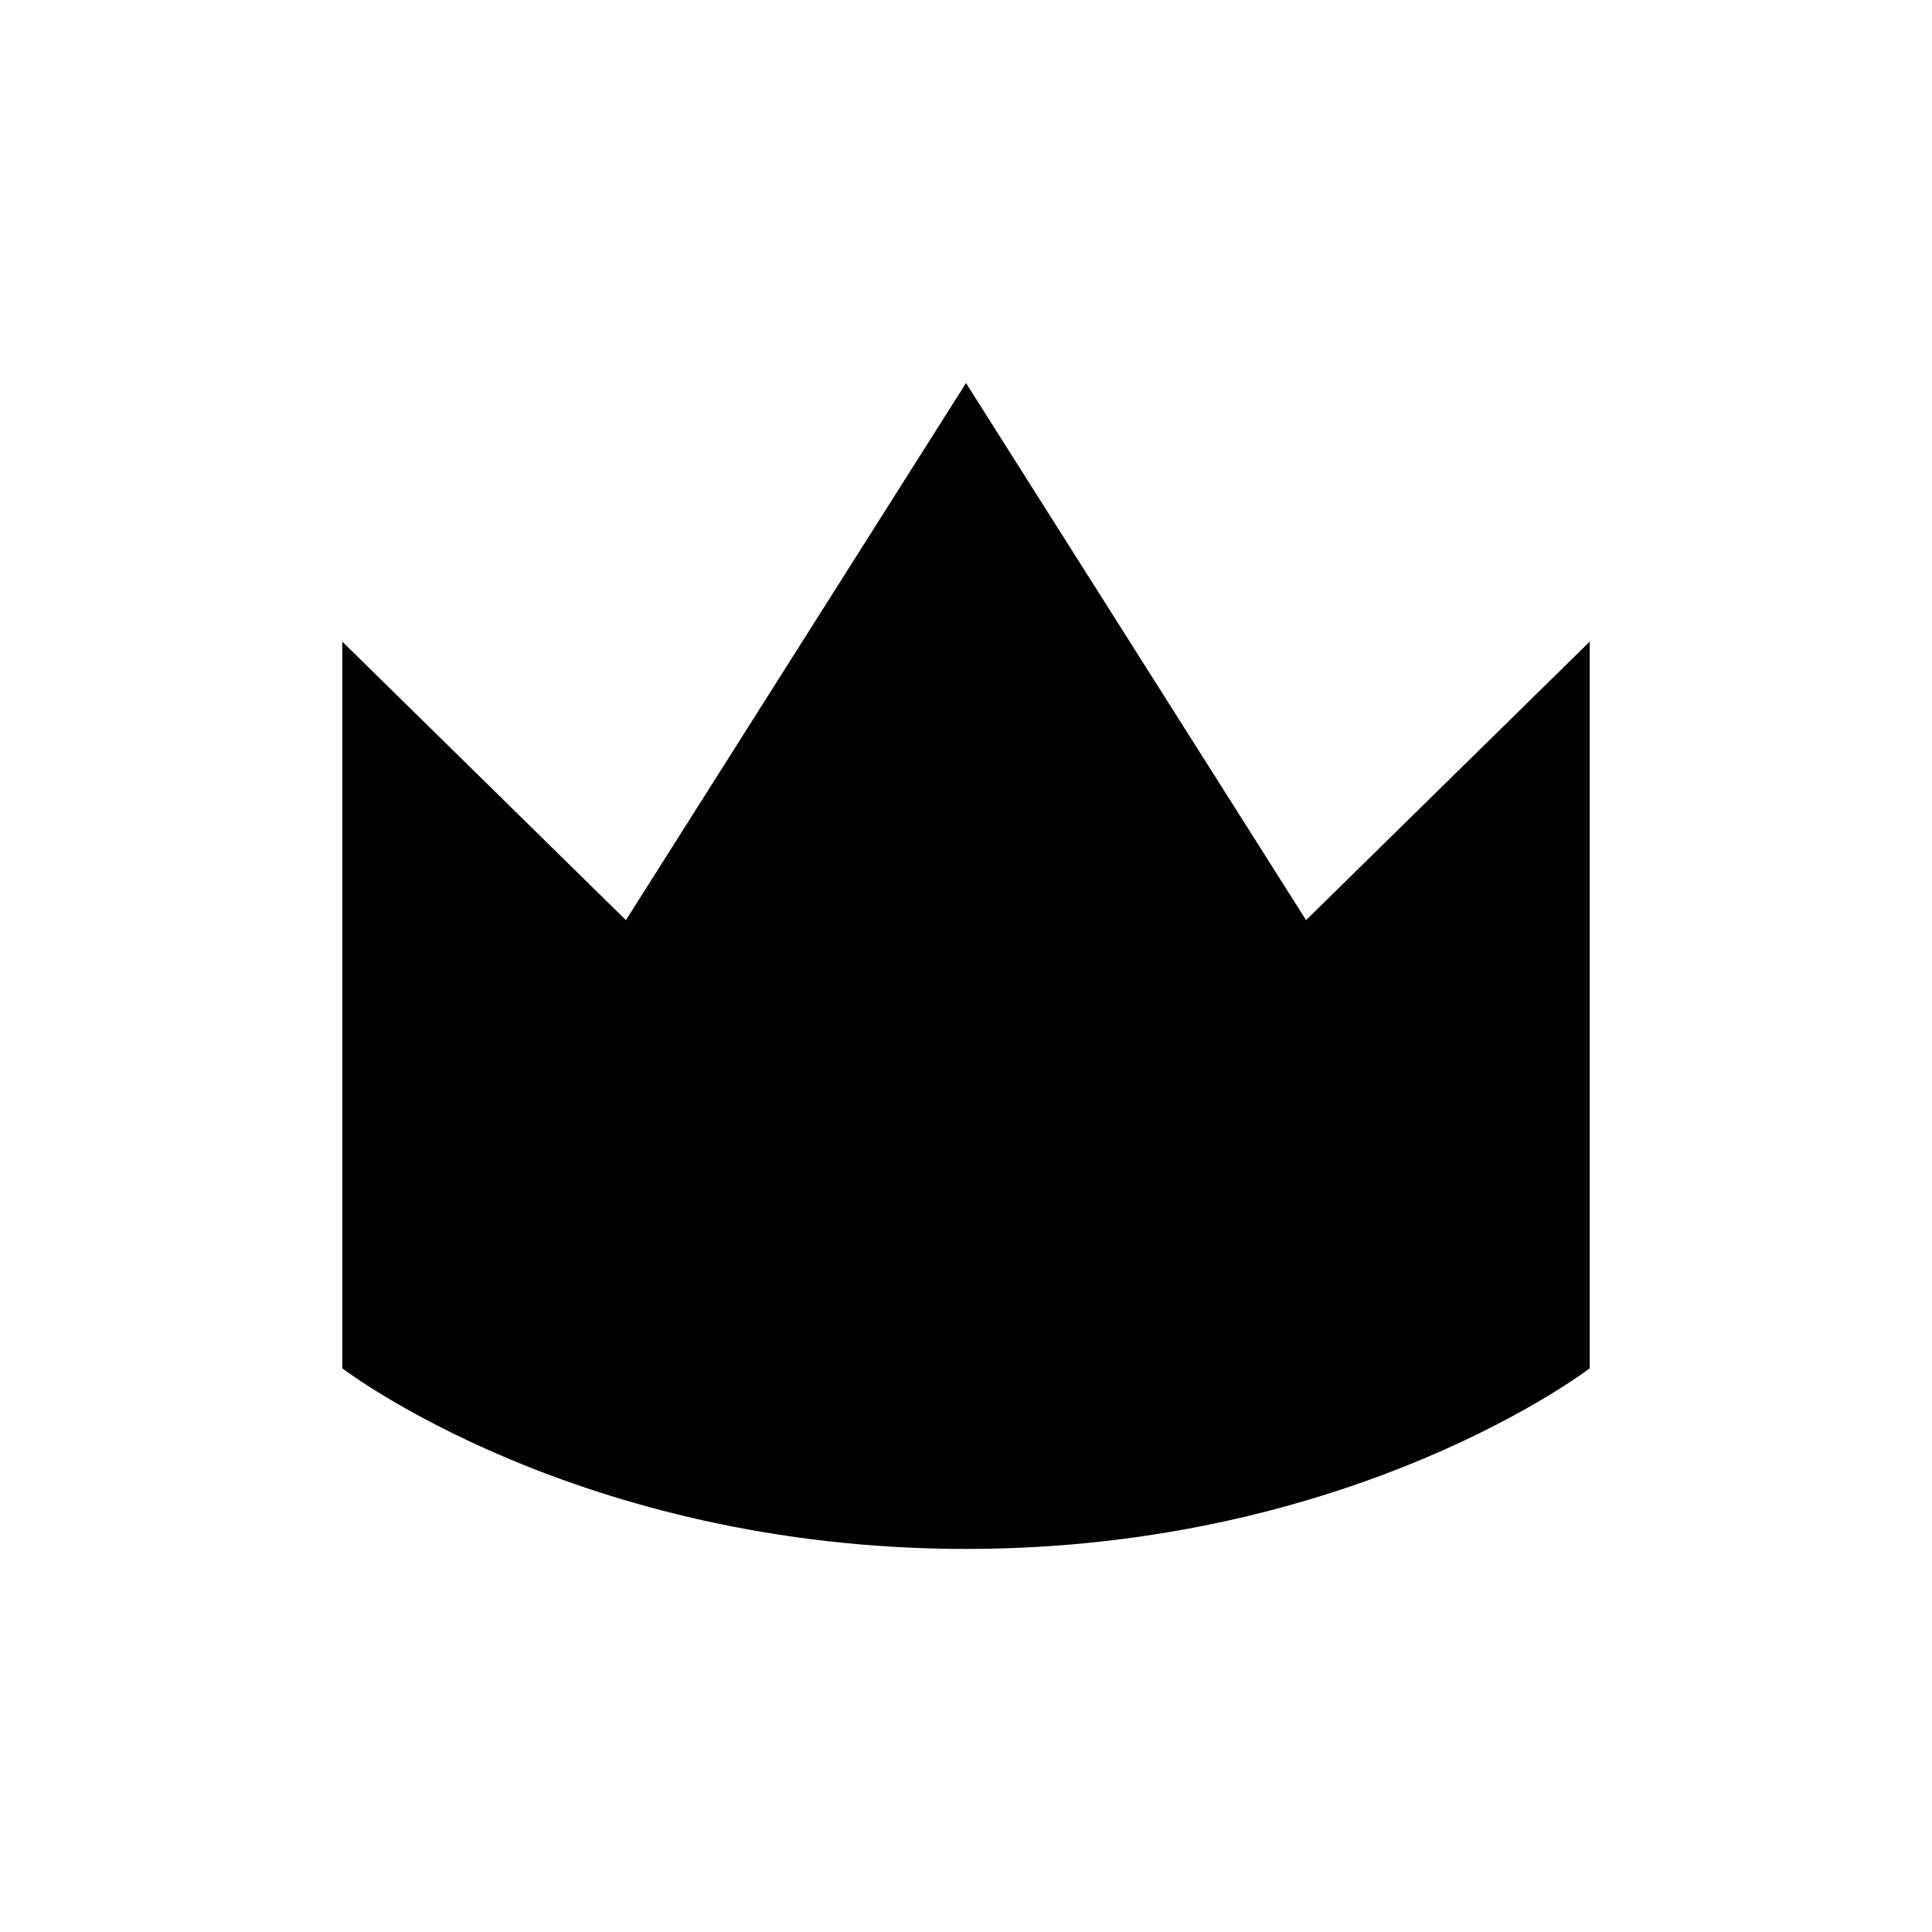 <?xml version="1.0" encoding="utf-8"?>
<!-- Generator: Adobe Illustrator 23.0.3, SVG Export Plug-In . SVG Version: 6.00 Build 0)  -->
<svg version="1.1" xmlns="http://www.w3.org/2000/svg" xmlns:xlink="http://www.w3.org/1999/xlink" x="0px" y="0px"
	 viewBox="0 0 60.22 60.22" style="enable-background:new 0 0 60.22 60.22;" xml:space="preserve">
<style type="text/css">
	.st0{display:none;}
	.st1{display:inline;}
	.st2{fill:#010101;}
	.st3{display:inline;fill:#010101;}
	.st4{display:inline;fill-rule:evenodd;clip-rule:evenodd;fill:#010101;}
</style>
<g id="Layer_25" class="st0">
	<rect class="st1" width="60.22" height="60.22"/>
</g>
<g id="demon" class="st0">
	<g class="st1">
		<path class="st2" d="M22.47,35.16c-3.76-2.31-6.22-8.39-2.79-21.84c0,0-5.42,5.91-8.05,11.99c-2.63,6.08-4.27,12.64,2.3,18.06
			c6.57,5.42,9.69,3.45,11.33,1.64C26.91,43.21,28.06,38.6,22.47,35.16z"/>
		<path class="st2" d="M48.59,25.31c-2.63-6.08-8.05-11.99-8.05-11.99c3.43,13.45,0.97,19.53-2.79,21.84
			c-5.59,3.44-4.43,8.05-2.79,9.85s4.76,3.78,11.33-1.64C52.85,37.95,51.21,31.38,48.59,25.31z"/>
	</g>
</g>
<g id="dragon" class="st0">
	<path class="st1" d="M49.03,32.73c0.96-0.51,1.55-0.95,4.14-1.07c0.72-0.03,1.49-0.27,2.22-0.26c-4.07-5.33-8.19-6.01-9.73-6.06
		c-0.24-1.12,0.18-2.36,1.3-3.72c0.69-0.84,1.52-1.56,2.29-2.33c-0.07,0-0.14,0.01-0.21,0.02c0,0,0,0,0,0
		c-4.14-1.37-7.8,0.06-9.08,0.68c-0.06-0.41,0.04-0.92,0.33-1.5c0.54-1.07,1.2-2.11,1.98-3.03c2.79-3.29,1.74-3.31,5.31-5.74
		c0.5-0.34,1.02-0.64,1.53-0.97c-7.52,1.17-9.2,2.41-14.8,7.2c2.06-3.38,1.29-4.26,3.49-7.88c-0.57,0.17-0.87,0.22-1.14,0.34
		c-4.07,1.8-4.53,2.04-6.82,5.86c-1.23,2.04-2.4,4.19-4.58,5.23c-2.36,1.13-4.08,2.88-5.76,4.74c-0.12,0.13-0.23,0.26-0.37,0.36
		c-0.8,0.6-1.56,1.27-2.43,1.76c-1.8,1.02-3.01,0.42-4.1-0.1l0,0c-1.46-0.74-3.76-2.69-5.57,0.4C7,26.69,7,26.71,7,26.72
		c-4.14,5.23-1.68,8.43,1.92,12.3c1.01,1.98,2.39,4.36,4.13,6.63c-0.42-2.1-1.18-6.13-0.89-8.86c0.9,1.15,3.07,3.73,5.94,5.86
		c-0.72-1.4-2.09-4.13-2.35-6.06c0.37-0.28,0.78-0.49,1.22-0.64c0.33,0.93,0.66,1.85,0.99,2.77c0.14-0.02,0.28-0.03,0.42-0.05
		c0.29-0.39,0.56-0.78,0.86-1.15c1.32-1.68,2.78-1.97,4.76-2.85c2.16-0.96,4.21-1.83,6.05-0.4c-0.36,2.57-1.79,4.04-4.27,5.1
		c-2.14,0.91,1.1,3.02-1.16,2.75c-1.39-0.16-2.77-0.43-4.16-0.66c-0.39,1.44,0.32,2.42,1.33,3.37c-2.31,0.75-5.63,0.49-7.44-0.42
		c2,3.15,3.49,4.31,8,5.49c-0.07-0.43,3.2,2.61,3.21,2.21c1.56-0.34,2.9-2.91,3.19-3.78c0.29-0.87,1.35-4.06,1.35-4.07
		c0.64-1.09,1.21-1.14,3.13-1.89c1.89-1.73,4.52-2.31,7.59-1.61c2.8,0.64,2.5,0.11,4.95,1.58c1.57,0.94,3.07,2,4.55,2.98
		c0.31-6.03-2.05-9.26-3.41-10.62C47.13,33.83,47.91,33.32,49.03,32.73z"/>
</g>
<g id="exile" class="st0">
	<g class="st1">
		<circle class="st2" cx="36.36" cy="35.61" r="6.25"/>
		<path class="st2" d="M30.11,9.86c-11.18,0-20.25,9.07-20.25,20.25s9.07,20.25,20.25,20.25c1.92,0,3.78-0.29,5.54-0.79
			c-7.4-0.37-13.29-6.47-13.29-13.96c0-7.73,6.27-14,14-14c6.86,0,12.56,4.94,13.76,11.46c0.14-0.97,0.24-1.95,0.24-2.96
			C50.36,18.93,41.29,9.86,30.11,9.86z"/>
	</g>
</g>
<g id="Glacial" class="st0">
	<g class="st1">
		<polygon class="st2" points="22.44,48.48 22.44,48.48 22.44,48.48 		"/>
		<polygon class="st2" points="52.22,27.54 43.96,27.54 49.06,22.44 45.43,18.8 36.69,27.54 32.68,27.54 32.68,23.54 41.42,14.8 
			37.79,11.16 37.79,11.16 32.68,16.26 32.68,8 27.54,8 27.54,16.26 22.44,11.16 18.8,14.8 27.54,23.54 27.54,27.54 24.12,27.54 
			15.38,18.8 11.75,22.44 11.75,22.44 16.85,27.54 8,27.54 8,32.68 16.85,32.68 11.75,37.79 15.38,41.42 24.12,32.68 27.54,32.68 
			27.54,36.1 18.8,44.84 22.44,48.48 27.54,43.37 27.54,52.22 32.68,52.22 32.68,43.37 37.79,48.48 41.42,44.84 32.68,36.1 
			32.68,32.68 36.69,32.68 45.43,41.42 49.06,37.79 49.06,37.79 43.96,32.68 52.22,32.68 		"/>
	</g>
</g>
<g id="robot" class="st0">
	<g class="st1">
		<path class="st2" d="M4.65,33.29c0,2.36,1.93,4.29,4.29,4.29h0.67c0.29-2.86,0.79-5.71,1.33-8.57H8.94
			C6.58,29.01,4.65,30.94,4.65,33.29z"/>
		<path class="st2" d="M51.28,29.01h-2.01c0.54,2.86,1.04,5.71,1.33,8.57h0.67c2.36,0,4.29-1.93,4.29-4.29
			C55.57,30.94,53.64,29.01,51.28,29.01z"/>
		<path class="st2" d="M30.61,15.05h-1H17.63c0,0-5.63,12.24-5.63,30.12c5.66,0,14.63,0,17.61,0c0.63,0,1,0,1,0
			c2.98,0,11.96,0,17.61,0c0-17.88-5.63-30.12-5.63-30.12H30.61z M37.81,20.74c1.45,0,2.63,1.18,2.63,2.63
			c0,1.45-1.18,2.63-2.63,2.63c-1.45,0-2.63-1.18-2.63-2.63C35.18,21.92,36.36,20.74,37.81,20.74z M22.41,20.74
			c1.45,0,2.63,1.18,2.63,2.63c0,1.45-1.18,2.63-2.63,2.63s-2.63-1.18-2.63-2.63C19.77,21.92,20.95,20.74,22.41,20.74z M41.98,39.78
			H30.61h-1H18.24v-5.88h11.37h1h11.37V39.78z"/>
	</g>
</g>
<g id="impreial" class="st0">
	<g class="st1">
		<polygon class="st2" points="17.25,24.45 17.25,50.18 30.11,37.31 42.97,50.18 42.97,24.45 42.97,19.51 17.25,19.51 		"/>
		<rect x="17.25" y="10.05" class="st2" width="25.72" height="6.56"/>
	</g>
</g>
<g id="noble">
	<path class="st2" d="M40.71,28.68l-10.6-16.74l-10.6,16.74L10.67,20v22.65c0,0,7.32,5.63,19.44,5.63s19.44-5.63,19.44-5.63V20
		L40.71,28.68z"/>
</g>
<g id="ninja" class="st0">
	<path class="st3" d="M39.38,27.81l3.05-5.06L37.39,4.94l-9.58,15.9l-5.06-3.05L4.94,22.83l15.9,9.58l-3.05,5.06l5.03,17.81
		l9.58-15.9l5.06,3.05l17.81-5.03L39.38,27.81z M30.11,33.91c-2.1,0-3.8-1.7-3.8-3.8c0-2.1,1.7-3.8,3.8-3.8c2.1,0,3.8,1.7,3.8,3.8
		C33.91,32.21,32.21,33.91,30.11,33.91z"/>
</g>
<g id="pirate" class="st0">
	<path class="st3" d="M43.56,32.71c0,0-1.23,6.49-8.56,7.38h-4.07c-0.36-0.96-0.67-1.93-0.94-2.92c5.51,0.61,8.63,0.62,8.63,0.62
		S28.54,23.06,40.18,9.77c-3.6,0.96-7.22,2.07-10.29,3.07c0.07-0.34,0.14-0.65,0.2-0.91c0.08-0.37,0.15-0.66,0.2-0.85
		c0.02-0.1,0.04-0.17,0.05-0.22c0.01-0.02,0.01-0.04,0.01-0.05l0-0.01l0,0l-2.14-0.58l0,0c-0.01,0.02-0.35,1.3-0.74,3.42
		c-3.41,1.14-5.69,1.97-5.69,1.97s-6.77,10.78-1.19,20.25c2.59,0.44,4.94,0.78,7.03,1.05c0.26,1.07,0.57,2.14,0.94,3.19h-3.85
		c0,0-2.02-1.52-5.56-3.05c-7.58-0.34-12.99-3.79-12.99-3.79s0.3,0.84,0.49,1.77c4.08,3.39,1.87,6.2,9.05,13.33
		c15.54,4.72,29.56,0,29.56,0l2.71-7.18l2.61-0.39c0,0,3.44-7.82,3.44-10.03C51.93,31.58,45.97,32.46,43.56,32.71z"/>
</g>
<g id="phantom" class="st0">
	<path class="st3" d="M44.49,37.49c-1.26-1.73-3.08-3.1-5.05-3.96c-1.98-0.88-4.07-1.21-6.03-1.27c-0.57-0.03-1.1-0.01-1.63,0.02
		c0.51-0.68,1.07-1.4,1.68-2.13c1.5-1.81,3.2-3.69,4.98-5.56c0.85-0.91,1.6-2,2.14-3.21c2.56-5.75-0.03-12.48-5.78-15.03
		c-5.75-2.56-12.48,0.03-15.03,5.78l-0.1,0.23c-1.21,2.73-2.4,5.51-3.49,8.54c-0.54,1.51-1.07,3.08-1.54,4.79
		c-0.46,1.72-0.9,3.56-1.12,5.9c-0.11,1.14-0.14,2.52,0.07,4.12c0.2,1.55,0.78,3.68,2.17,5.6c0.33,0.48,0.72,0.92,1.14,1.33
		c0.21,0.21,0.42,0.41,0.64,0.6c0.22,0.17,0.44,0.34,0.67,0.5c0.93,0.68,1.81,1.07,2.69,1.41c0.81,0.26,1.65,0.48,2.33,0.55
		c0.75,0.12,1.35,0.12,1.97,0.12c2.39-0.05,4.12-0.54,5.76-1.04c0.82-0.24,1.58-0.56,2.31-0.83c0.38-0.17,0.8-0.42,1.16-0.53
		c1.54-0.61,2.75-0.76,3.95-0.2c1.19,0.56,2.25,2.2,2.21,4.04c-0.02,0.91-0.28,1.84-0.85,2.69c-0.56,0.85-1.43,1.59-2.51,2.13
		c-1.07,0.55-2.34,0.89-3.66,1.03c-1.32,0.19-2.7,0.13-4.09,0.04c1.27,0.54,2.59,1.07,4.01,1.36c1.41,0.33,2.92,0.47,4.48,0.27
		c1.56-0.19,3.19-0.73,4.63-1.76c1.44-1.02,2.64-2.52,3.37-4.24C47.4,45.32,47.04,40.95,44.49,37.49z M32.81,18.82
		c1-1.49,2.45-2.26,3.24-1.72c0.79,0.53,0.63,2.17-0.37,3.66c-1,1.49-2.45,2.26-3.24,1.72C31.65,21.95,31.81,20.31,32.81,18.82z
		 M27.32,14.41c-0.41,1.74-1.49,2.98-2.42,2.76s-1.36-1.81-0.95-3.55c0.41-1.74,1.49-2.98,2.42-2.76
		C27.3,11.08,27.73,12.66,27.32,14.41z"/>
</g>
<g id="wild" class="st0">
	<g class="st1">
		<path class="st2" d="M34.64,25.42l-0.9-0.67l-0.9-0.67c-6.58-4.95-8.34,3.63-17.15,2.27c-8.81-1.35-12.94,8.98-4.49,12.68
			c3.51,1.3,3.21,1.02,7.8,4.47c4.59,3.45,4.95,3.12,7.17,6.13c5.9,7.09,14.79,0.99,11.05-7.1S41.22,30.36,34.64,25.42z"/>
		<path class="st2" d="M23.84,16.82c0.86-4.26,2.06-7.06-2.31-8.62c-4.37-1.56-7.93,8.76-4.9,12.37
			C19.64,24.18,22.82,21.87,23.84,16.82z"/>
		<path class="st2" d="M36.92,15.95c1.51-3.95,1.12-6.9-1.51-8.3c-2.63-1.4-8.03,5.85-5.37,10.49
			C31.22,20.19,35.98,18.41,36.92,15.95z"/>
		<path class="st2" d="M53.13,31.95c-2.72-3.76-5.07-1.84-8.93,0.17c-4.57,2.39-5.91,6.08-1.6,7.98
			C46.92,42,55.85,35.71,53.13,31.95z"/>
		<path class="st2" d="M49.2,18.02c-2.07-2.14-5.02-1.69-8.39,0.86c-2.11,1.59-2.5,6.65-0.19,7.21
			C45.81,27.36,51.27,20.15,49.2,18.02z"/>
	</g>
</g>
<g id="void" class="st0">
	<g class="st1">
		<path class="st2" d="M14.43,40.18c1.9,2.15,4.31,3.48,6.71,4.29c2.42,0.78,4.91,1.02,7.37,0.8c2.46-0.24,4.94-0.87,7.32-2.35
			c1.17-0.75,2.35-1.75,3.23-3.15c0.89-1.37,1.35-3.16,1.21-4.73c-0.07-0.7-0.21-1.28-0.35-1.91c-0.23-0.65-0.36-1.26-0.72-1.88
			c-0.56-1.24-1.58-2.36-2.71-3.08c-1.16-0.71-2.4-1.06-3.57-1.1c-1.17-0.04-2.26,0.12-3.3,0.52l0.09,0.85
			c1.86,0.51,3.57,1.46,4.21,2.66c0.32,0.59,0.5,1.14,0.5,1.8c0.05,0.29-0.03,0.68-0.02,0.99c-0.06,0.35-0.12,0.75-0.18,1.04
			c-0.17,0.4-0.39,0.56-0.69,0.76c-0.31,0.19-0.73,0.42-1.29,0.59c-1.12,0.36-2.61,0.55-4.08,0.46c-2.97-0.12-5.97-1.05-7.68-2.45
			c-0.44-0.35-0.79-0.72-1.11-1.19c-0.39-0.72-0.8-1.44-1.1-2.21c-0.65-1.52-1.08-3.14-1.26-4.77c-0.28-3.23,0.34-6.51,2.33-8.93
			c1.89-2.49,5.08-4.22,8.58-4.98c6.91-1.71,15.06,0.92,20.48,6.32l0.69-0.51c-2.32-3.41-5.65-5.96-9.4-7.76
			c-1.88-0.89-3.89-1.6-5.99-1.97c-2.09-0.39-4.28-0.54-6.44-0.3c-1.09,0.06-2.15,0.33-3.22,0.54c-0.54,0.1-1.06,0.31-1.59,0.47
			c-0.53,0.18-1.07,0.31-1.58,0.57c-2.1,0.82-4.08,2.17-5.77,3.85c-1.69,1.69-2.96,3.83-3.74,6.07c-0.8,2.24-1.16,4.6-1.18,6.92
			c0,2.32,0.34,4.6,0.9,6.84c0.27,1.12,0.66,2.21,1.07,3.3C12.71,37.85,13.5,39.12,14.43,40.18z"/>
		<path class="st2" d="M49.12,26.98c-0.27-1.12-0.66-2.21-1.07-3.3c-0.54-1.3-1.34-2.57-2.27-3.64c-1.9-2.15-4.31-3.48-6.71-4.29
			c-2.43-0.78-4.91-1.02-7.37-0.8c-2.46,0.24-4.94,0.87-7.32,2.35c-1.17,0.75-2.35,1.75-3.23,3.15c-0.89,1.37-1.35,3.16-1.21,4.73
			c0.07,0.7,0.21,1.28,0.35,1.91c0.23,0.65,0.36,1.26,0.72,1.88c0.56,1.24,1.58,2.36,2.71,3.08c1.16,0.71,2.4,1.06,3.57,1.1
			c1.17,0.04,2.26-0.12,3.3-0.52l-0.09-0.85c-1.86-0.51-3.57-1.46-4.21-2.66c-0.32-0.59-0.5-1.14-0.5-1.8
			c-0.05-0.29,0.03-0.68,0.02-0.99c0.06-0.35,0.12-0.75,0.18-1.04c0.17-0.4,0.39-0.56,0.69-0.76c0.31-0.19,0.73-0.42,1.29-0.59
			c1.12-0.36,2.61-0.55,4.08-0.46c2.97,0.12,5.97,1.05,7.68,2.45c0.44,0.35,0.79,0.72,1.11,1.19c0.39,0.72,0.8,1.44,1.1,2.21
			c0.65,1.52,1.08,3.14,1.26,4.77c0.28,3.23-0.34,6.51-2.33,8.93c-1.89,2.49-5.08,4.22-8.58,4.98c-6.91,1.71-15.05-0.92-20.48-6.32
			l-0.69,0.51c2.32,3.41,5.65,5.96,9.4,7.76c1.88,0.89,3.89,1.6,5.99,1.97c2.09,0.39,4.28,0.54,6.44,0.3
			c1.09-0.06,2.15-0.33,3.22-0.54c0.54-0.1,1.06-0.31,1.59-0.47c0.53-0.18,1.07-0.31,1.58-0.57c2.1-0.82,4.08-2.17,5.77-3.85
			c1.69-1.69,2.96-3.83,3.74-6.07c0.8-2.24,1.16-4.6,1.18-6.92C50.02,31.49,49.68,29.21,49.12,26.98z"/>
	</g>
</g>
<g id="yordle" class="st0">
	<path id="Path_3248_2_" class="st4" d="M52.61,12.61l-12.5,2.5c-6.25-3.33-13.75-3.33-20,0l-12.5-2.5l2.5,12.5l-2.5,7.5
		c3,6,11.5,15,22.5,15s18.5-8,22.5-15l-2.5-7.5L52.61,12.61z M15.11,30.11v-2.5c0,0,2-5,5-5s5,5,5,5v2.5
		c-2.07-2.76-5.99-3.32-8.75-1.25C15.89,29.22,15.47,29.64,15.11,30.11z M37.61,35.11c-1.73,4.14-6.48,6.1-10.63,4.38
		c-1.98-0.82-3.55-2.4-4.38-4.38v-2.5c4.44,3.33,10.56,3.33,15,0V35.11z M45.11,30.11c-1.75-2.76-5.41-3.58-8.17-1.83
		c-0.74,0.47-1.36,1.09-1.83,1.83v-2.5c0,0,1.5-5,5-5s5,5,5,5V30.11z"/>
</g>
<g id="hextech" class="st0">
	<g class="st1">
		
			<rect x="27.13" y="18.14" transform="matrix(0.707 -0.707 0.707 0.707 -6.181 27.645)" class="st2" width="6.29" height="6.29"/>
		<path class="st2" d="M30.28,4.92L13.74,21.46l13,13v17.3l3.53,3.54l3.53-3.54v-17.3l13-13L30.28,4.92z M30.28,29.48l-8.19-8.19
			l8.19-8.19l7.49,7.49l0.71,0.71L30.28,29.48z"/>
		<path class="st2" d="M17.56,31.98l-6-5.56c-0.01,0.02-0.01,0.03-0.01,0.05C11,27.79,9.59,28.5,8.24,28.21L8.1,28.29
			c-0.21,0.82-0.38,1.66-0.5,2.51l0.1,0.13c1.36,0.25,2.39,1.44,2.39,2.87c0,1.43-1.03,2.62-2.39,2.87L7.6,36.8
			c0.12,0.85,0.28,1.69,0.5,2.51l0.14,0.09c1.35-0.29,2.76,0.41,3.31,1.74c0.55,1.32,0.05,2.81-1.11,3.56l-0.04,0.16
			c0.43,0.74,0.91,1.45,1.42,2.13l0.16,0.02c1.14-0.78,2.7-0.67,3.71,0.34c1.01,1.01,1.12,2.58,0.34,3.71l0.02,0.16
			c0.68,0.51,1.39,0.99,2.13,1.42l0.16-0.04c0.75-1.16,2.24-1.66,3.56-1.11c0.1,0.04,0.2,0.1,0.29,0.15v-8.61
			C17.33,39.45,17,35.05,17.56,31.98z"/>
		<path class="st2" d="M50.14,33.8c0-1.43,1.03-2.62,2.39-2.87l0.1-0.13c-0.12-0.85-0.28-1.69-0.5-2.51l-0.14-0.09
			c-1.35,0.29-2.76-0.41-3.3-1.74c-0.01-0.02-0.01-0.03-0.01-0.05l-6,5.56c0.56,3.07,0.23,7.47-4.65,11.07v8.61
			c0.1-0.05,0.19-0.11,0.29-0.15c1.32-0.55,2.81-0.05,3.56,1.11l0.16,0.04c0.74-0.43,1.45-0.91,2.13-1.42l0.02-0.16
			c-0.78-1.14-0.67-2.7,0.34-3.71c1.01-1.01,2.58-1.12,3.71-0.34l0.16-0.02c0.51-0.68,0.99-1.39,1.42-2.13l-0.04-0.16
			c-1.16-0.75-1.66-2.24-1.11-3.56c0.55-1.32,1.95-2.03,3.3-1.74l0.14-0.09c0.21-0.82,0.38-1.66,0.5-2.51l-0.1-0.13
			C51.17,36.42,50.14,35.23,50.14,33.8z"/>
	</g>
</g>
<g id="assassin" class="st0">
	<g class="st1">
		<path class="st2" d="M43.85,20.25C41.35,6.13,30.11,5.76,30.11,5.76S18.87,6.13,16.37,20.25S8.76,35.61,8.76,35.61
			s3.74,13.44,16.2,18.86c0,0-6.37-10.39-6.37-18.16c0-4.21,1.14-11.19,11.53-11.19c10.39,0,11.53,6.97,11.53,11.19
			c0,7.77-6.37,18.16-6.37,18.16c12.46-5.42,16.2-18.86,16.2-18.86S46.35,34.36,43.85,20.25z"/>
		<path class="st2" d="M30.11,28.25c0,0-7.03-0.19-8.81,4.78c1.97,5.62,4.42,12.18,8.81,12.18c4.4,0,6.84-6.56,8.81-12.18
			C37.14,28.06,30.11,28.25,30.11,28.25z"/>
	</g>
</g>
<g id="blademaster" class="st0">
	<g class="st1">
		<polygon class="st2" points="36.32,36.5 36.32,10.5 30.11,2.5 23.9,10.5 23.9,36.5 30.11,36.5 		"/>
		<path class="st2" d="M41.52,38.67h-8.31h-3.1h-3.1H18.7c0,0-5.01,2.83-2.6,6.83c1.98-2.25,7.42-3.02,10.91-3.28v8.1l-2.24,2.28
			c0,0,0.93,4.33,5.34,5.11c4.4-0.78,5.34-5.11,5.34-5.11l-2.24-2.28v-8.1c3.49,0.26,8.93,1.03,10.91,3.28
			C46.53,41.5,41.52,38.67,41.52,38.67z"/>
	</g>
</g>
<g id="brawler" class="st0">
	<g class="st1">
		<polygon class="st2" points="31.86,46.19 45.19,48.69 45.69,43.03 29.69,42.28 		"/>
		<polygon class="st2" points="34.61,11.53 12.19,22.53 15.61,38.53 20.1,38.53 19.69,27.19 23.14,38.53 27.69,38.53 27.69,24.36 
			31.18,38.53 35.9,38.53 37.11,20.78 39.38,38.53 46.11,38.53 48.03,15.11 		"/>
	</g>
</g>
<g id="elementalist" class="st0">
	<path class="st3" d="M39.36,19c1.2,5.76-3.44,7.91-3.44,7.91s2.92-13.25-12.04-18.58c0,0,4.13,7.4-3.18,13.42
		c-7.31,6.02-10.15,16.77-2.41,24.94c7.74,8.17,19.78,6.19,25.46-2.41C49.42,35.69,45.72,25.45,39.36,19z M30.08,45.91
		c-4.34,0-6.74-4.09-3.21-8.04c3.36-3.75,3.19-5.71,3.19-5.71s1.1,0.49,3.8,5.09C36.56,41.86,34.42,45.91,30.08,45.91z"/>
</g>
<g id="guardian" class="st0">
	<path class="st3" d="M32.99,8.95l-2.88,27.63V5.5c0,0-6.38,7.37-17.34,8.82c0,10.8,6.15,30.81,17.34,40.4
		c11.19-9.59,17.34-29.6,17.34-40.4C40.82,13.45,35.87,10.48,32.99,8.95z"/>
</g>
<g id="gunslinger" class="st0">
	<g class="st1">
		<g>
			<polygon class="st2" points="42.43,15.17 39.35,10.16 38.52,10.57 34.94,12.71 31.62,14.69 37.45,18.16 			"/>
		</g>
		<g>
			<path class="st2" d="M22.85,19.91l-10.76,6.41l-0.72,3.51c0,0-8.19,6.71-0.08,18.27c1.01,1.26,2,1.87,2.93,2.09
				c1.68-0.51,3.95-1.72,6.87-4.26c0.44-1.73-0.92-3.79-2.27-5.31c-1.04-0.74-1.81-1.6-2.28-2.21c0,0-0.01-0.01-0.01-0.01l0,0
				c-0.15-0.2-0.28-0.38-0.37-0.5c-0.03-0.04-0.07-0.08-0.1-0.12c-0.02-0.03-0.02-0.05-0.03-0.08C16.02,37.65,16,37.63,16,37.63
				l0.01-0.01c-0.44-0.98,0.22-2.36,1.57-3.16c1.84-0.98,3.41,1.07,3.41,1.07l7.5-4.42l-3.14-5.68l3.35-2.01L22.85,19.91z"/>
		</g>
		<g>
			<path class="st2" d="M48.85,29.83l-0.72-3.51L25.28,12.71l-3.44-2.27l-0.83-0.41l-3.23,5.14l17.09,10.26l-3.14,5.68l7.5,4.42
				c0,0,1.57-2.05,3.41-1.07c1.34,0.8,2,2.18,1.57,3.16l0.01,0.01c0,0-0.02,0.03-0.04,0.07c-0.01,0.03-0.02,0.06-0.03,0.08
				c-0.03,0.05-0.07,0.08-0.1,0.12c-0.09,0.13-0.22,0.31-0.37,0.5l0,0c0,0-0.01,0.01-0.01,0.01c-0.47,0.61-1.24,1.47-2.28,2.21
				c-1.35,1.53-2.71,3.58-2.27,5.31c2.92,2.54,5.19,3.74,6.87,4.26c0.94-0.22,1.93-0.83,2.93-2.09
				C57.04,36.53,48.85,29.83,48.85,29.83z"/>
		</g>
	</g>
</g>
<g id="knight" class="st0">
	<g class="st1">
		<path d="M45.01,20.56c-1.03-5.88-5.45-10.59-11.18-12.04V4.35H26.4v4.17c-5.73,1.45-10.15,6.16-11.18,12.04l14.89-5.72
			L45.01,20.56z"/>
		<polygon points="14.98,43.27 14.98,47.13 30.11,55.87 45.24,47.13 45.24,43.27 30.11,49.09 		"/>
		<path d="M45.01,24.26l-14.89-5.72l-14.89,5.72l-2.76,1.06v13.57l2.53,0.97l15.13,5.81l15.13-5.81l2.52-0.97V25.32L45.01,24.26z
			 M19.23,35.58c0,0.35-0.11,0.68-0.29,0.95l-3.08-0.57c-0.03-0.12-0.04-0.25-0.04-0.38v-6.96c0-0.16,0.02-0.32,0.07-0.47l3-0.56
			c0.22,0.29,0.35,0.64,0.35,1.03V35.58z M27.62,37.58c0,0.19-0.03,0.38-0.09,0.55l-3.32-0.62V26.63c0-0.01,0-0.02,0-0.03L27.5,26
			c0.08,0.2,0.12,0.41,0.12,0.64V37.58z M36.02,37.51l-3.32,0.62c-0.06-0.17-0.09-0.36-0.09-0.55V26.63c0-0.22,0.04-0.44,0.12-0.64
			l3.29,0.61c0,0.01,0,0.02,0,0.03V37.51z M44.41,35.58c0,0.13-0.02,0.26-0.04,0.38l-3.08,0.57c-0.18-0.27-0.29-0.6-0.29-0.95v-6.96
			c0-0.39,0.13-0.74,0.35-1.03l3,0.56c0.04,0.15,0.07,0.31,0.07,0.47V35.58z"/>
	</g>
</g>
<g id="ranger" class="st0">
	<path class="st3" d="M44.66,29.19l10.46-11.38l0,0l0,0l0,0l-15.96-1.17l2.66,2.49l-2.53,0.94c-0.67-1.13-1.45-2.19-2.34-3.13
		c-0.98-1.05-2.06-1.97-3.21-2.74c-1.14-0.79-2.34-1.44-3.57-1.98c-2.46-1.08-5.02-1.72-7.57-2.02c-1.28-0.15-2.55-0.22-3.83-0.19
		c-1.27,0.03-2.54,0.12-3.79,0.38c2.38,0.84,4.65,1.71,6.82,2.71c1.27,0.58,2.49,1.2,3.66,1.87L5.11,34.06l27.55,7.87
		c-1.57,2.85-3.62,5.61-5.97,8.29c4.78-1.69,9.04-5.04,11.95-9.61c0.76-1.13,1.32-2.39,1.86-3.66c0.22-0.66,0.44-1.32,0.64-2
		c0.11-0.33,0.19-0.67,0.24-1.02l0.18-1.04l0.17-1.05c0.05-0.35,0.03-0.7,0.05-1.06c0.02-0.71,0.04-1.42,0.03-2.12l-0.27-2.1
		c-0.01-0.06-0.02-0.11-0.02-0.17l2.86-0.83L44.66,29.19z M27.85,16.45c1.84,1.26,3.46,2.69,4.7,4.3c0.36,0.47,0.69,0.95,0.99,1.44
		l-19.68,7.27l13.92-13.05C27.8,16.42,27.83,16.44,27.85,16.45z M35.76,29.1l0.06,1.54c0,0.26,0.04,0.52,0.02,0.78
		c-0.03,0.26-0.05,0.51-0.07,0.77l-0.05,0.78c-0.01,0.26-0.03,0.52-0.1,0.78c-0.11,0.51-0.2,1.03-0.28,1.56
		c-0.31,1.02-0.55,2.07-0.99,3.09c-0.15,0.38-0.32,0.76-0.49,1.14L14.9,34.11l20.7-6L35.76,29.1z"/>
</g>
<g id="shapeshifter" class="st0">
	<g class="st1">
		<path class="st2" d="M28.29,12.37c-5.76,0-10.42,4.67-10.42,10.42c0,3.6,1.83,6.78,4.6,8.65c-7,1.64-12.22,7.91-12.22,15.41
			c0,0.34,0.03,0.67,0.05,1h17.99V31.18l0,0V12.37z"/>
		<path class="st2" d="M37.75,31.44c2.78-1.87,4.6-5.05,4.6-8.65c0-5.76-4.67-10.42-10.42-10.42v2.81c4.21,0,7.62,3.41,7.62,7.62
			s-3.41,7.62-7.62,7.62v0.77l0,0v2.96c0.59-0.08,1.2-0.14,1.81-0.14c7.19,0,13.02,5.83,13.02,13.02c0,0.28-0.02,0.55-0.04,0.82h3.2
			c0.02-0.33,0.05-0.66,0.05-1C49.97,39.35,44.75,33.08,37.75,31.44z"/>
	</g>
</g>
<g id="sorcerer" class="st0">
	<g class="st1">
		<polygon class="st2" points="15.15,40.47 28.32,47.19 28.32,18.69 15.15,12.03 		"/>
		<polygon class="st2" points="12.65,17.03 7.4,15.21 7.65,45.03 23.15,48.19 12.74,42.53 		"/>
		<polygon class="st2" points="45.07,12.03 31.9,18.69 31.9,47.19 45.07,40.47 		"/>
		<polygon class="st2" points="47.57,17.03 47.48,42.53 37.07,48.19 52.57,45.03 52.82,15.21 		"/>
	</g>
</g>
</svg>
